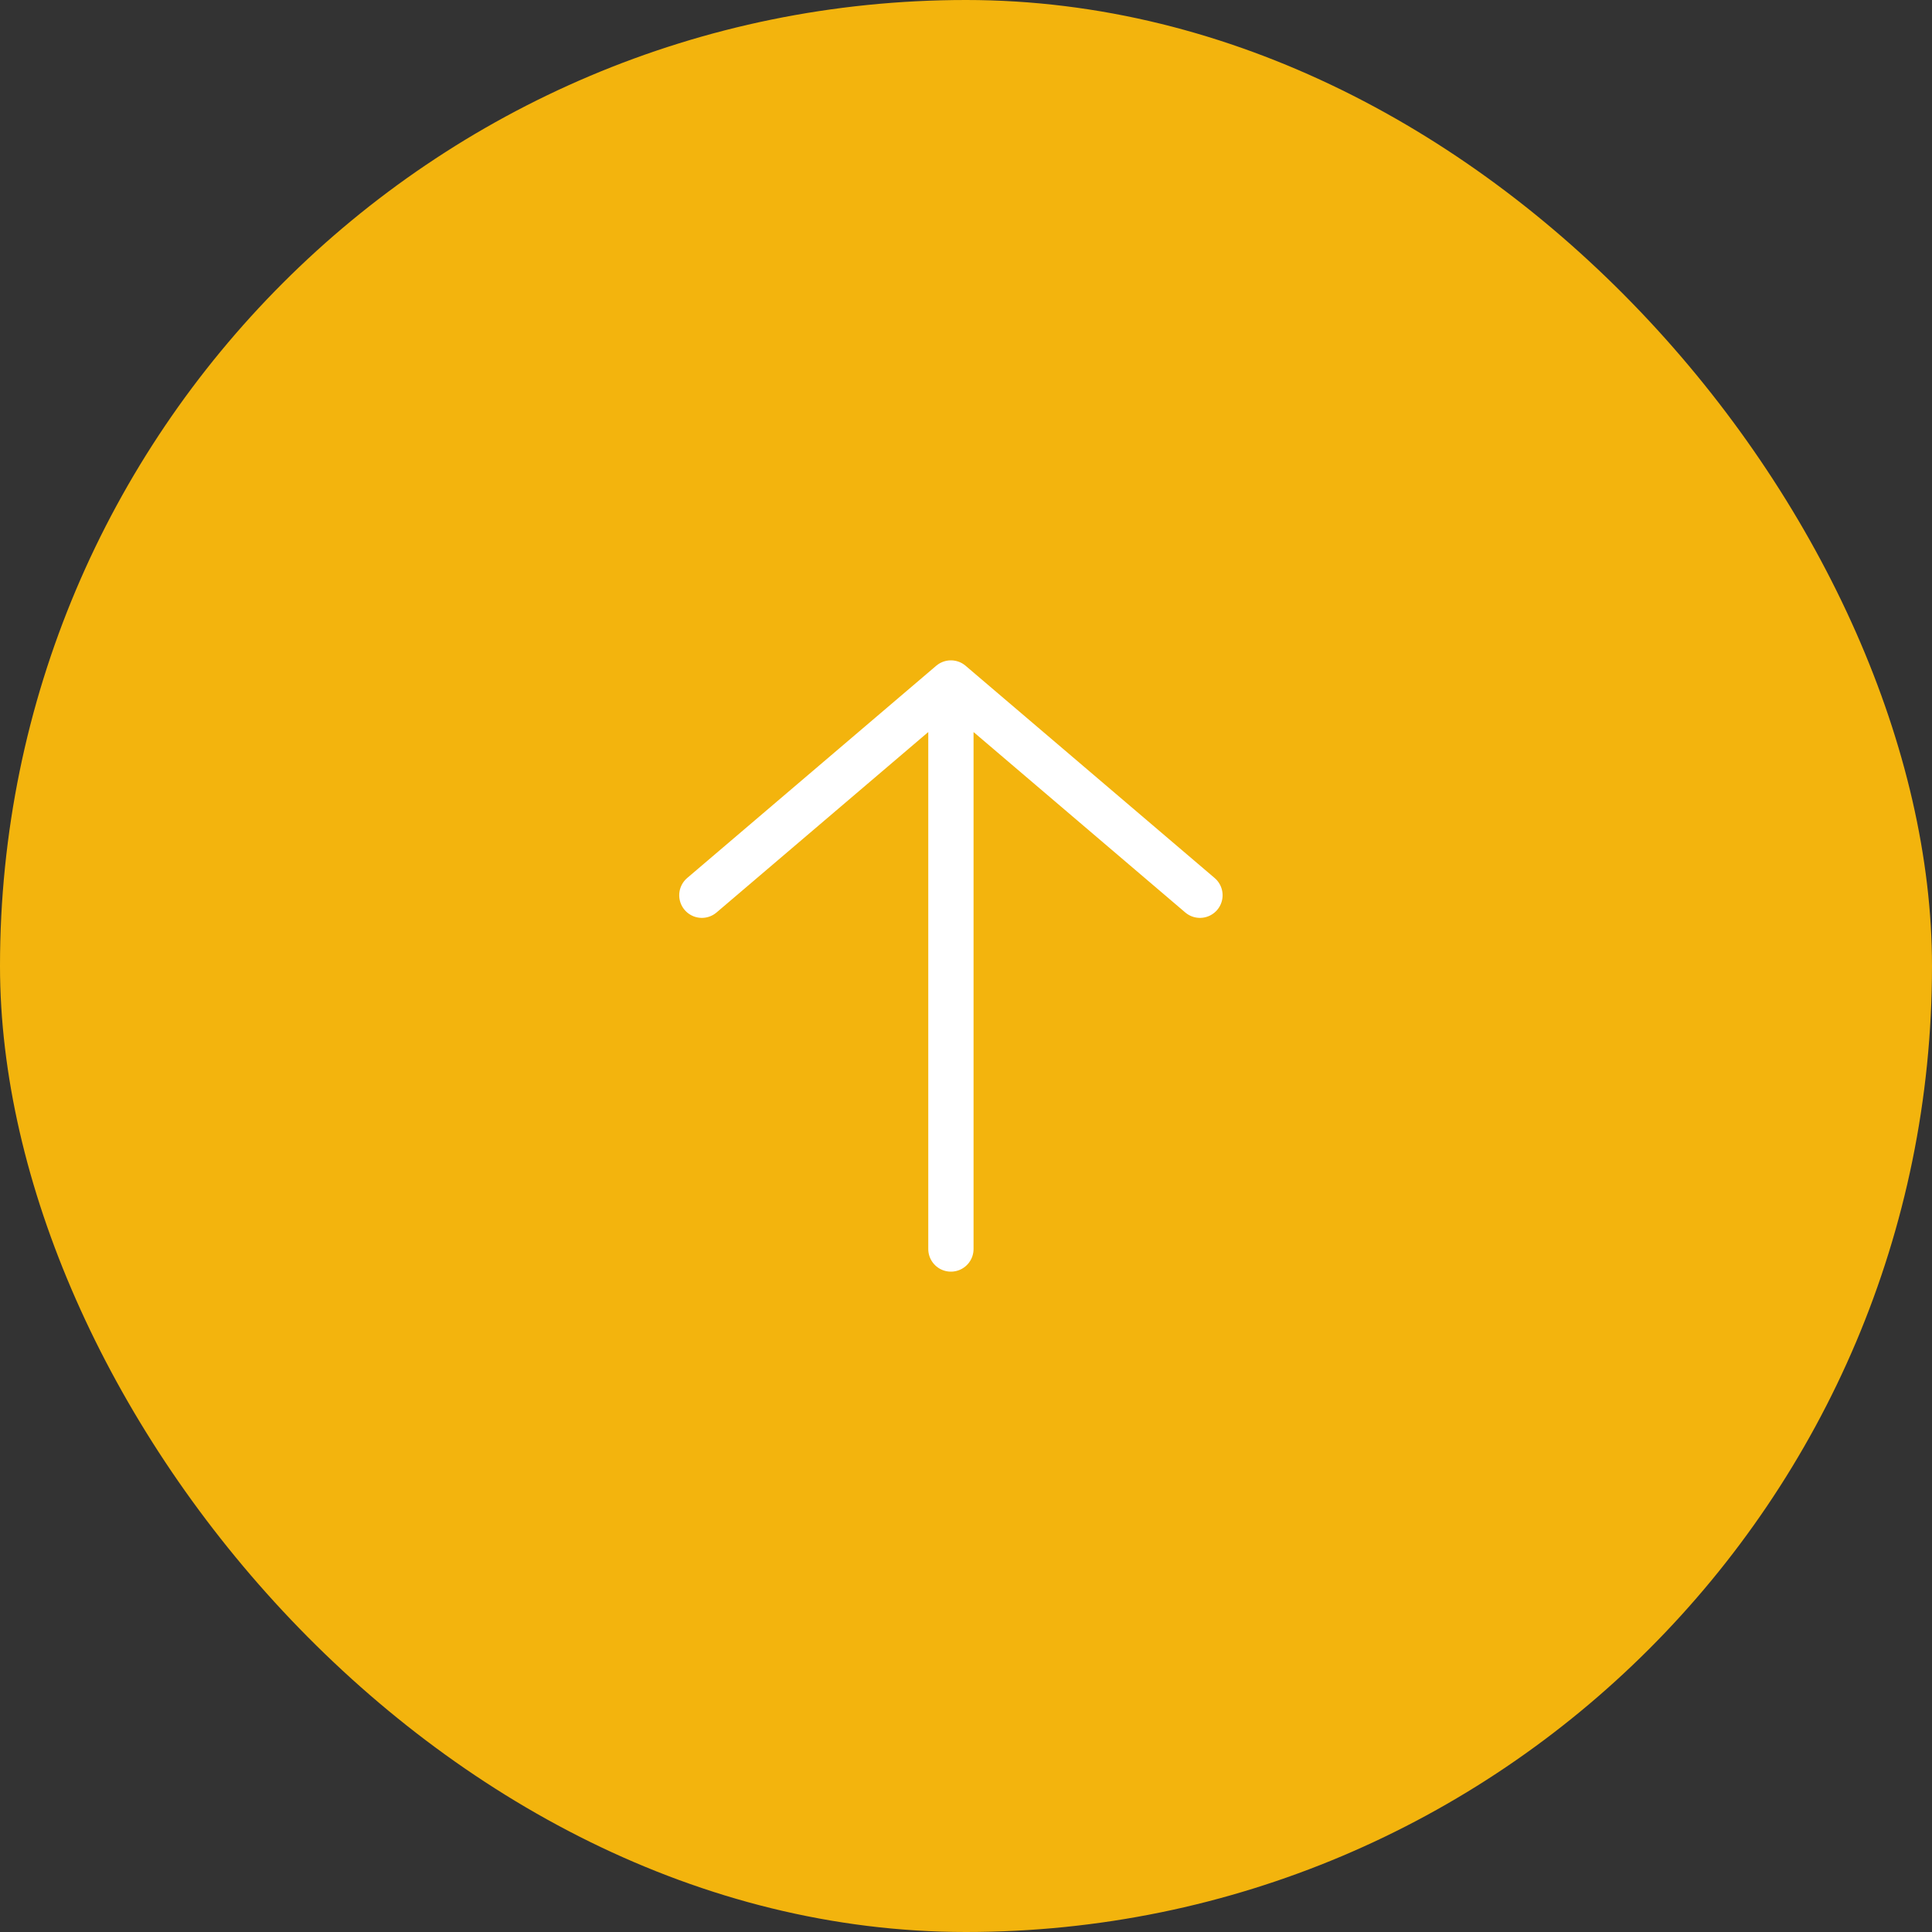 <svg width="64" height="64" viewBox="0 0 64 64" fill="none" xmlns="http://www.w3.org/2000/svg">
<rect x="0" y="0" width="64" height="64" fill="#333333" stroke="none"/>
<rect width="64" height="64" rx="32" fill="#F3B40D"/>
<g clip-path="url(#clip0_213_11)">
<path d="M49.682 26.556L49.982 25.496L51.619 31.273C51.645 31.366 51.666 31.476 51.68 31.597C51.694 31.718 51.702 31.848 51.702 31.98C51.702 32.111 51.694 32.241 51.68 32.362C51.666 32.483 51.645 32.593 51.619 32.686L49.982 38.466L49.682 37.406L51.218 31.981L49.682 26.556Z" fill="#F3B40D"/>
</g>
<path d="M31.5 41.375L31.5 22.625M31.5 22.625L23.25 29.656M31.5 22.625L39.75 29.656" stroke="white" stroke-width="1.5" stroke-linecap="round" stroke-linejoin="round"/>
<defs>
<clipPath id="clip0_213_11">
<rect width="12" height="6.796" fill="white" transform="translate(47.292 38) rotate(-90)"/>
</clipPath>
</defs>
</svg>
